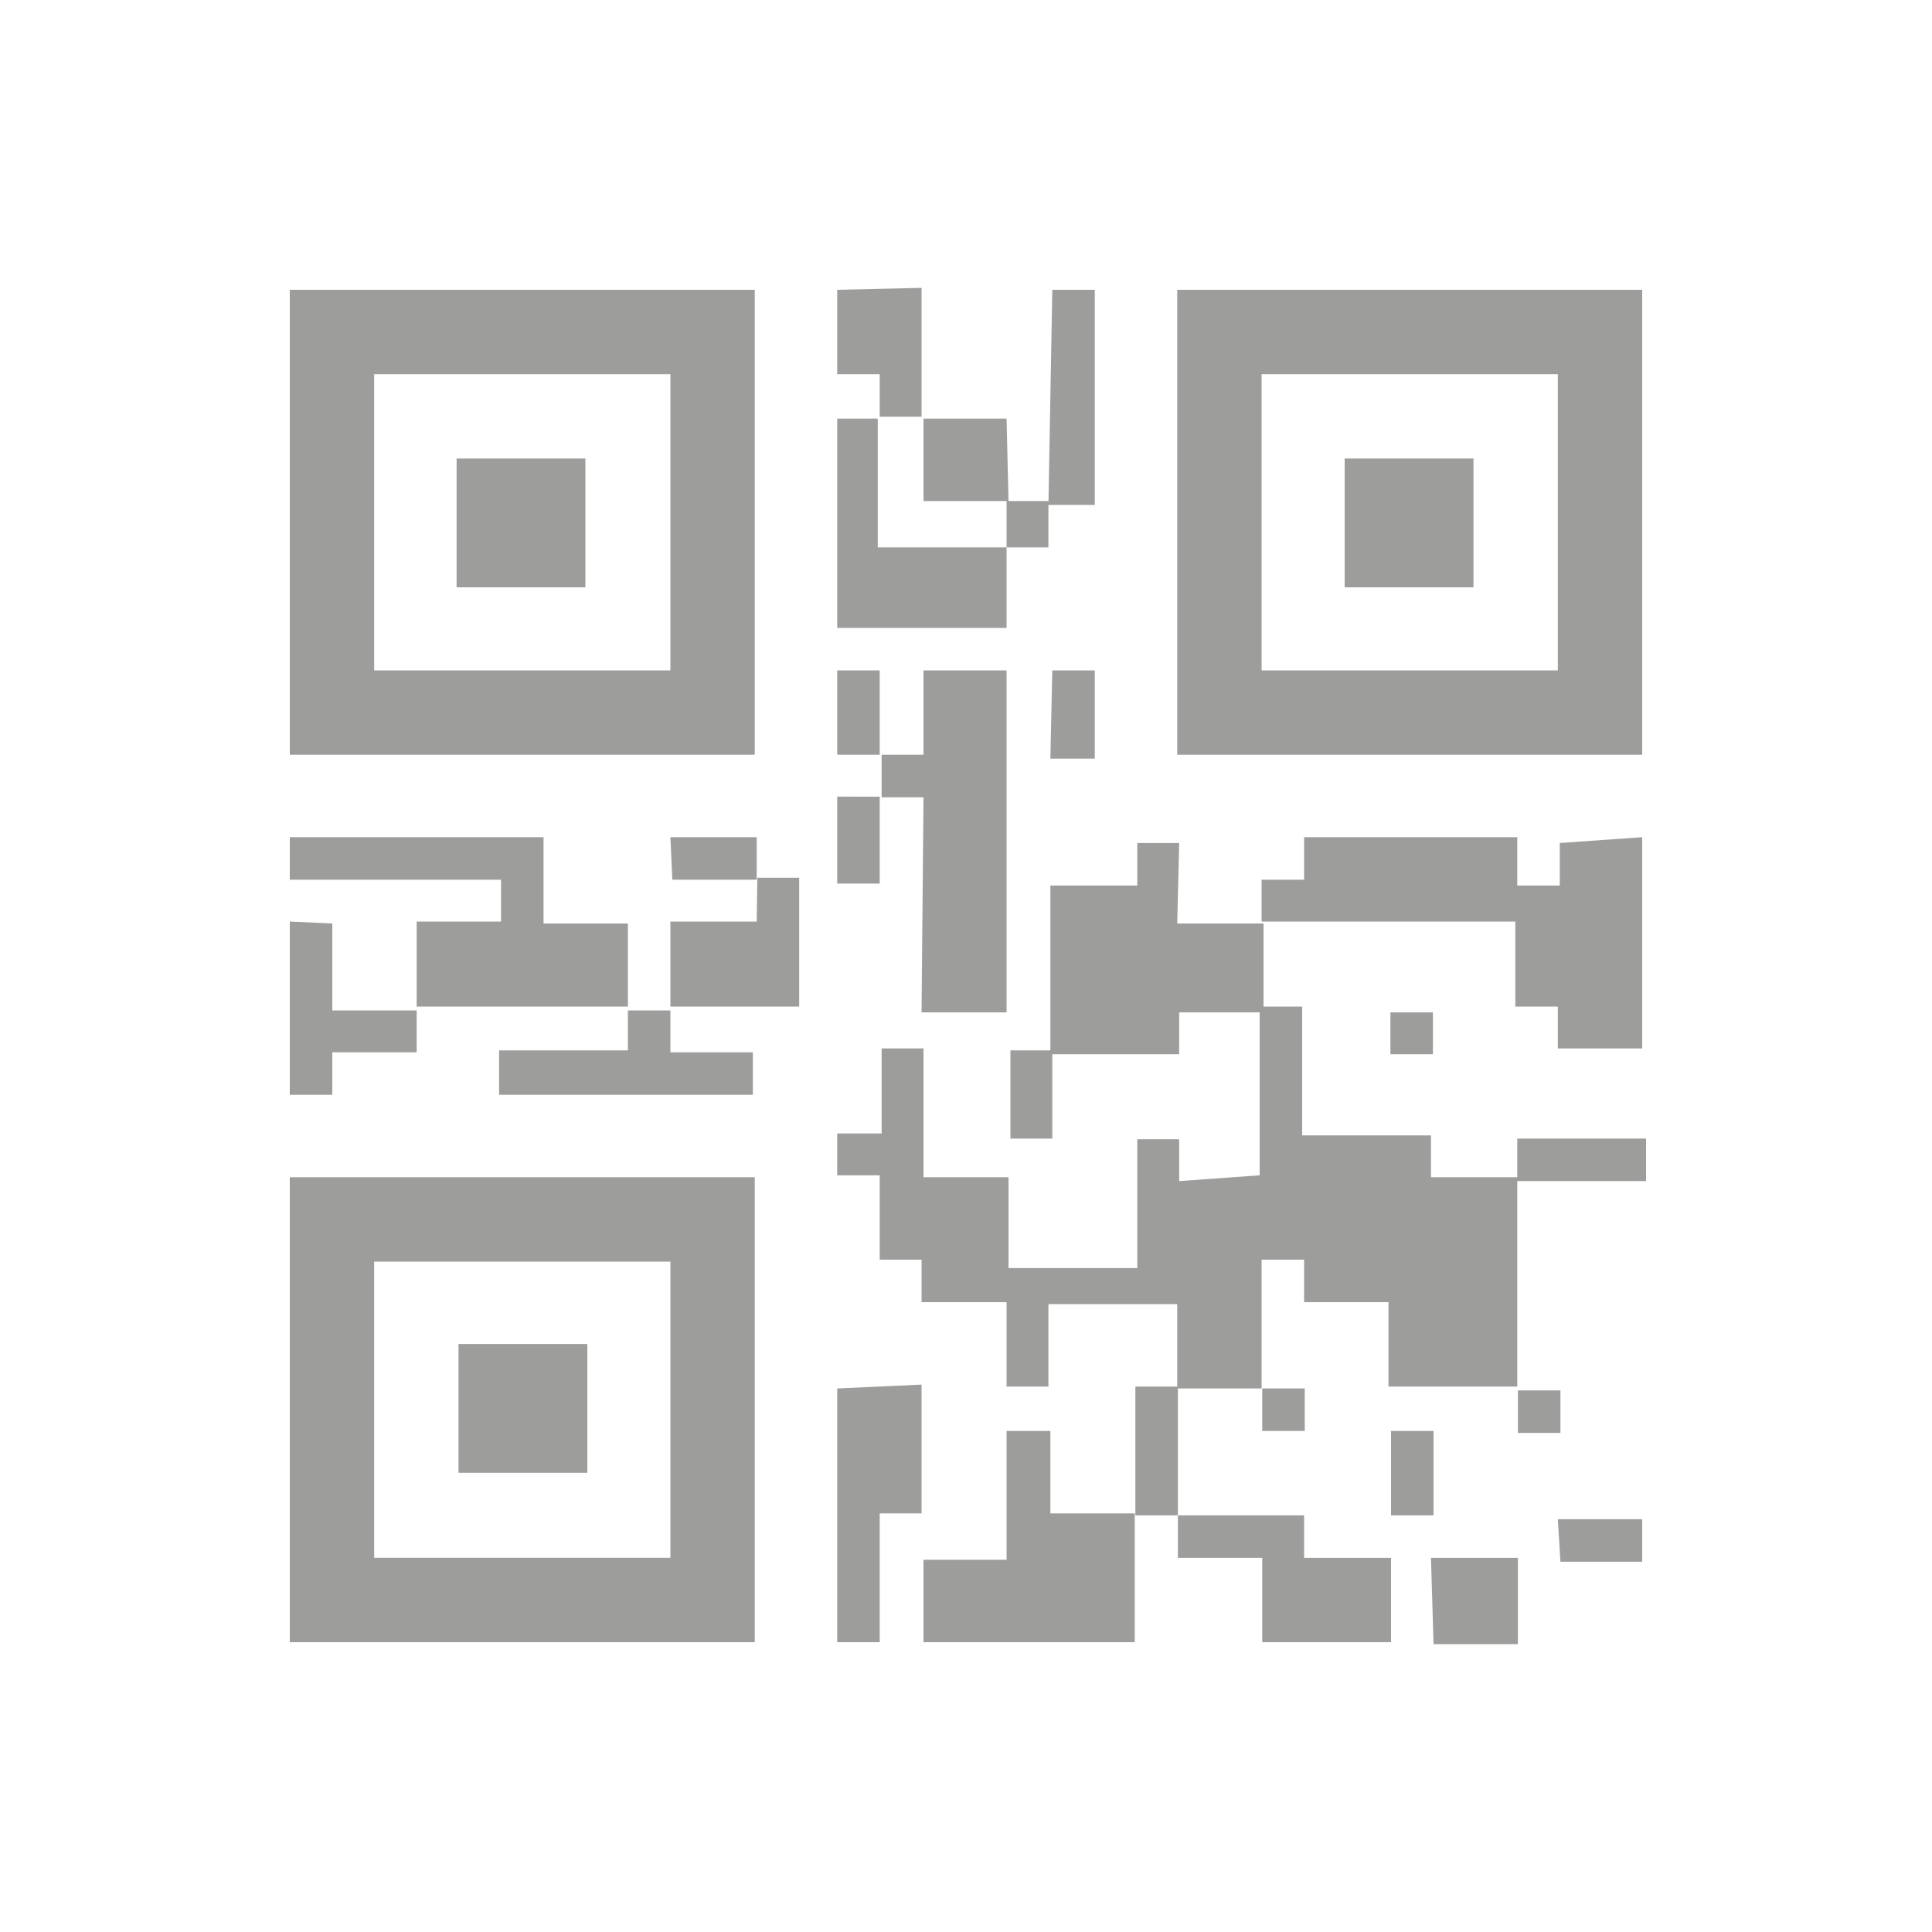 <svg data-name="Livello 1" xmlns="http://www.w3.org/2000/svg" width="30" height="30" viewBox="0 0 30 30"><title>qrcode</title><path d="M5.81 5.81h4.6v4.6h-4.6zM4.5 11.72h7.22V4.5H4.5zm4.59-4.6h-2v2h2zM5.81 19.59h4.6v4.6h-4.6zM4.5 25.5h7.22v-7.22H4.5zm2.62-2.63h2v-2h-2zM19.59 5.81h4.6v4.6h-4.6zm-1.31 5.91h7.22V4.5h-7.22zm4.6-4.6h-2v2h2zM4.5 13v.66h3.28v.65H6.47v1.32h3.28v-1.29H8.44V13zm0 1.31V17h.66v-.66h1.31v-.65H5.16v-1.35zm5.25 2h-2V17h3.94v-.66h-1.28v-.65h-.66zm2-2h-1.34v1.32h2v-2h-.65zm-1.31-.65h1.31V13h-1.34zM13 4.5v1.31h.66v.66h.65v-2zm2.63 2h-1.29v1.28h1.32zm0 2h-2v-2H13v3.25h2.63zm0 0h.65v-.72h-.65zm.65-.66H17V4.5h-.66zM13 11.72h.66v-1.31H13zm0 2h.66v-1.35H13zm1.31 2h1.32v-5.31h-1.29v1.31h-.65v.66h.65zm2-3.94H17v-1.37h-.66zm2 1.31h-.65v.66h-1.35v2.62h2v-.65h1.31v-1.38h-1.34zm5.91 0v.66h-.66V13h-3.31v.66h-.66v.65h3.94v1.32h.66v.65h1.31V13zm-5.91 5.25v-.65h-.65v2h-2v-1.41h-1.32v-2h-.65v1.32H13v.65h.66v1.31h.65v.66h1.32v1.31h.65v-1.28h2v1.31h1.31v-2h.66v.66h1.31v1.31h2v-3.25h-1.34v-.65h-2v-2h-.66v2.62zm5.25 0h2v-.66h-2zm-7.87-.66h.65v-1.37h-.65zm5.9-1.31h.66v-.65h-.66zM13 21.56v3.94h.66v-2h.65v-2zm2.63.66v2h-1.29v1.28h3.28v-2h-1.31v-1.28zm2 1.31h.66v-2h-.66zm.66 0v.66h1.31v1.31h2v-1.31h-1.35v-.66zm1.31-1.31h.66v-.66h-.66zm2 1.31h.66v-1.31h-.66zm.66 2h1.31v-1.34h-1.35zm1.31-3.28h.66v-.66h-.66zm.66 2h1.27v-.66h-1.31z" fill="#9d9d9c"/></svg>
